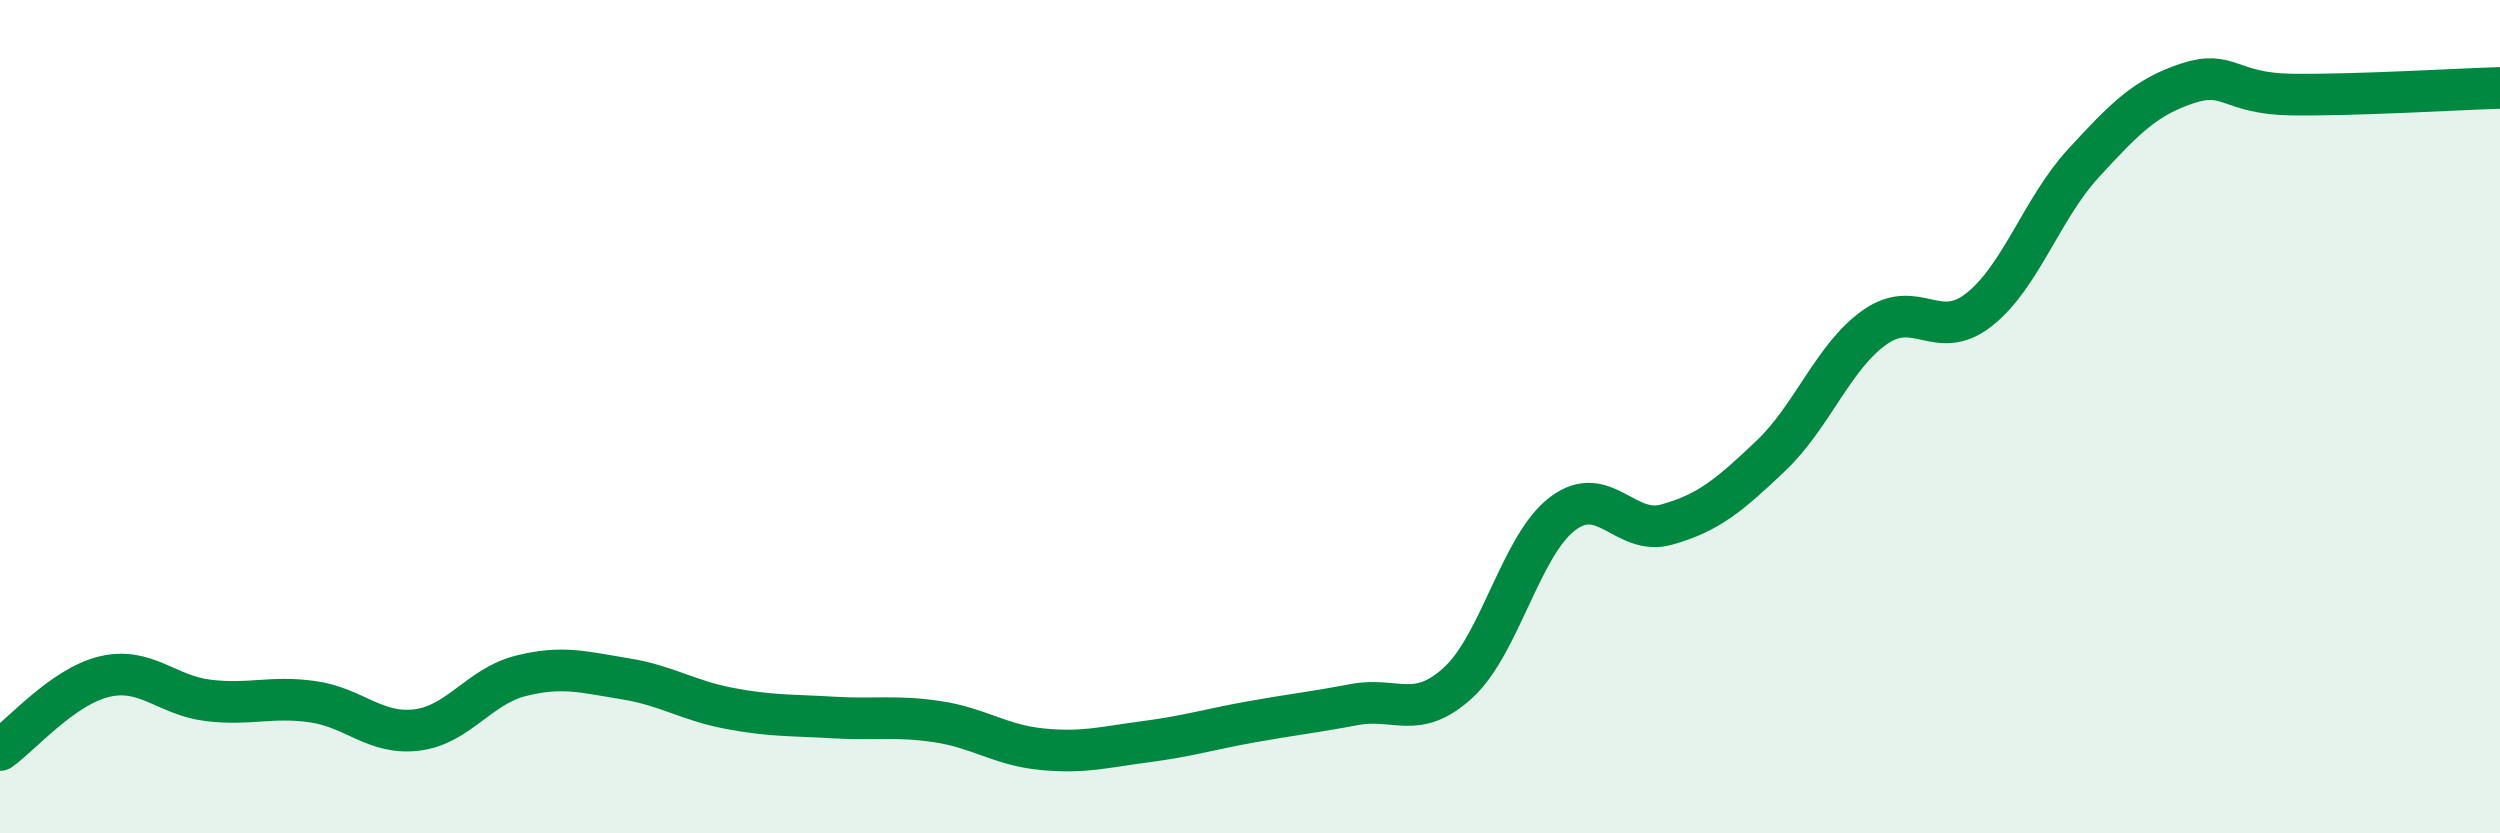 
    <svg width="60" height="20" viewBox="0 0 60 20" xmlns="http://www.w3.org/2000/svg">
      <path
        d="M 0,18 C 0.5,17.65 1.5,16.48 2.5,16.24 C 3.5,16 4,16.69 5,16.81 C 6,16.93 6.5,16.7 7.5,16.84 C 8.5,16.98 9,17.64 10,17.52 C 11,17.4 11.5,16.47 12.5,16.22 C 13.5,15.97 14,16.13 15,16.29 C 16,16.45 16.5,16.81 17.5,17 C 18.5,17.19 19,17.16 20,17.22 C 21,17.28 21.5,17.17 22.5,17.32 C 23.5,17.47 24,17.88 25,17.98 C 26,18.08 26.5,17.93 27.5,17.8 C 28.5,17.67 29,17.51 30,17.33 C 31,17.15 31.5,17.1 32.5,16.91 C 33.5,16.72 34,17.3 35,16.38 C 36,15.46 36.5,13.09 37.5,12.33 C 38.5,11.57 39,12.87 40,12.59 C 41,12.31 41.5,11.89 42.5,10.94 C 43.5,9.99 44,8.55 45,7.85 C 46,7.15 46.5,8.22 47.5,7.43 C 48.5,6.64 49,5.01 50,3.92 C 51,2.83 51.5,2.33 52.5,2 C 53.5,1.67 53.5,2.25 55,2.27 C 56.5,2.29 59,2.14 60,2.11L60 20L0 20Z"
        fill="#008740"
        opacity="0.1"
        stroke-linecap="round"
        stroke-linejoin="round"
      />
      <path
        d="M 0,18 C 0.5,17.65 1.5,16.48 2.5,16.24 C 3.5,16 4,16.69 5,16.81 C 6,16.93 6.5,16.7 7.5,16.84 C 8.5,16.98 9,17.64 10,17.52 C 11,17.4 11.5,16.47 12.5,16.22 C 13.5,15.97 14,16.13 15,16.29 C 16,16.45 16.5,16.81 17.5,17 C 18.5,17.19 19,17.16 20,17.22 C 21,17.28 21.5,17.17 22.5,17.32 C 23.5,17.47 24,17.88 25,17.98 C 26,18.08 26.5,17.93 27.5,17.8 C 28.5,17.67 29,17.51 30,17.33 C 31,17.15 31.5,17.1 32.5,16.91 C 33.5,16.72 34,17.3 35,16.38 C 36,15.46 36.5,13.09 37.5,12.33 C 38.5,11.57 39,12.87 40,12.59 C 41,12.31 41.5,11.89 42.5,10.94 C 43.5,9.99 44,8.55 45,7.85 C 46,7.15 46.5,8.22 47.5,7.43 C 48.5,6.64 49,5.01 50,3.92 C 51,2.83 51.5,2.33 52.5,2 C 53.5,1.67 53.5,2.25 55,2.27 C 56.5,2.29 59,2.14 60,2.11"
        stroke="#008740"
        stroke-width="1"
        fill="none"
        stroke-linecap="round"
        stroke-linejoin="round"
      />
    </svg>
  